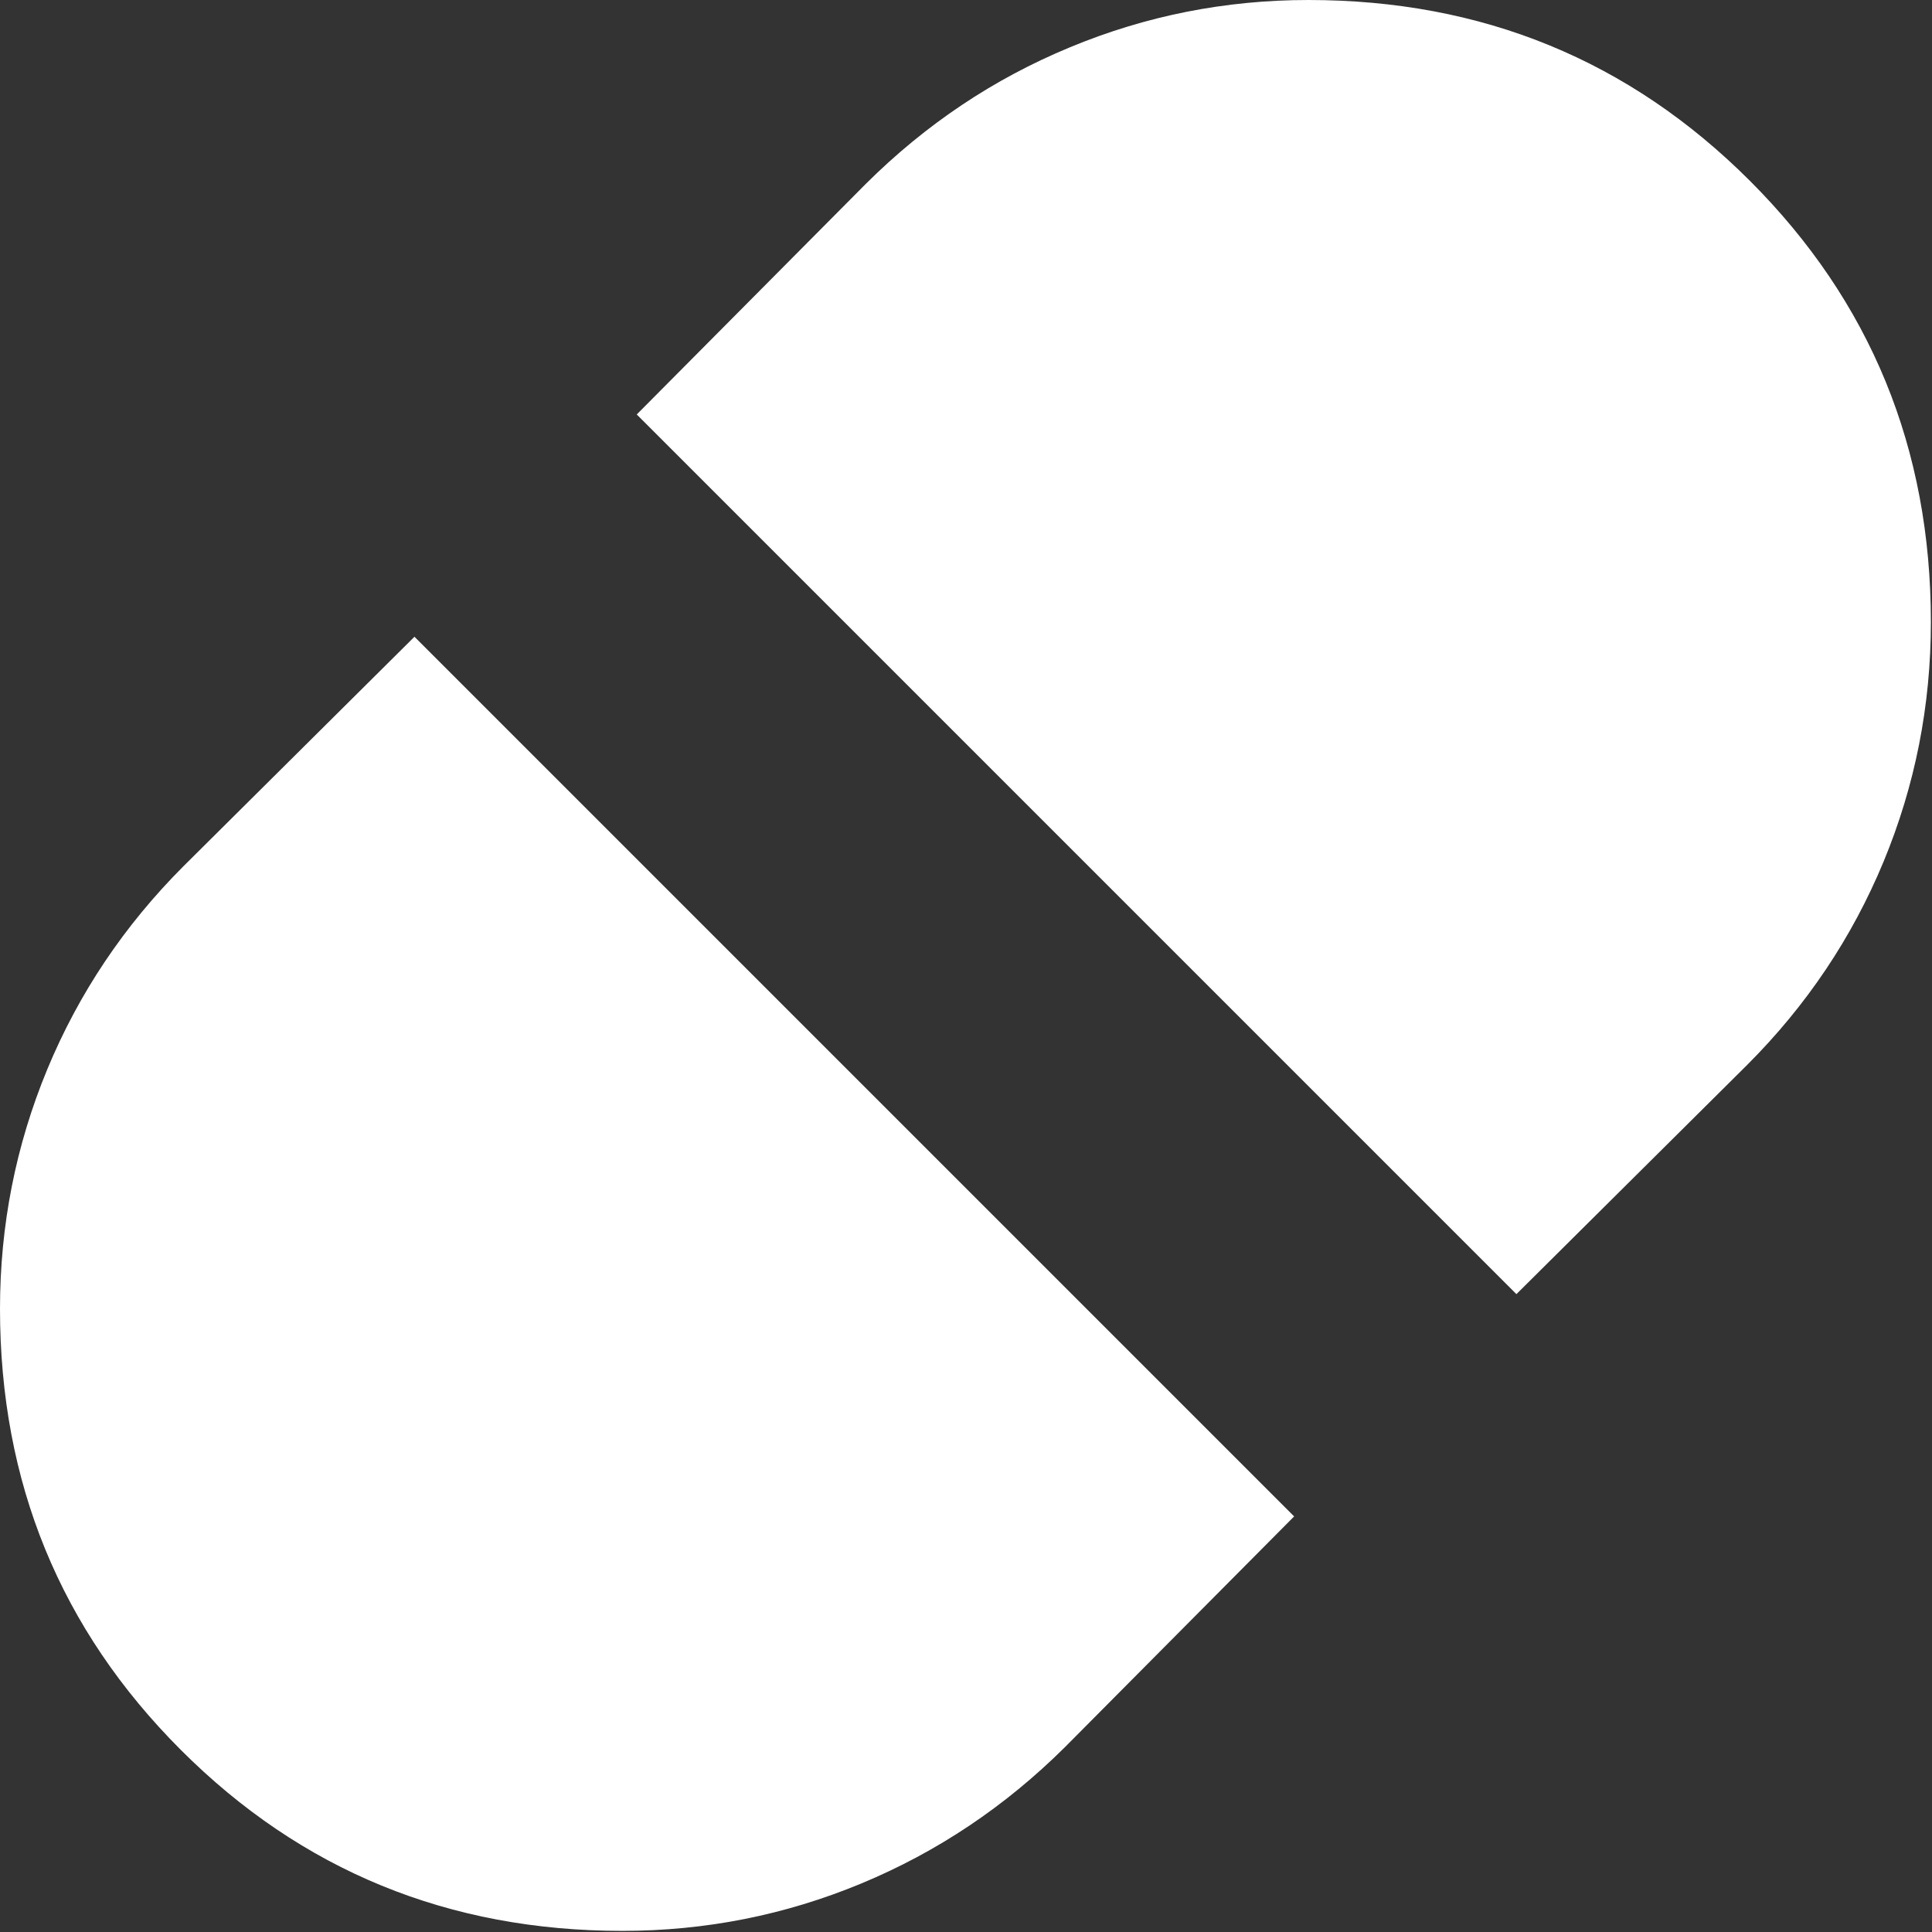 <svg width="19" height="19" viewBox="0 0 19 19" fill="none" xmlns="http://www.w3.org/2000/svg">
<rect x="0" y="0" width="19" height="19" fill="#333333" stroke="none"/>
<path d="M14.913 12.727L17.183 10.472C17.767 9.888 18.214 9.221 18.524 8.473C18.834 7.724 18.989 6.939 18.989 6.118C18.989 4.411 18.396 2.965 17.21 1.779C16.024 0.593 14.577 0 12.868 0C12.051 0 11.268 0.155 10.52 0.466C9.771 0.776 9.104 1.223 8.517 1.806L6.262 4.076L14.913 12.727ZM6.12 18.989C6.938 18.989 7.721 18.834 8.47 18.523C9.217 18.213 9.885 17.766 10.472 17.183L12.727 14.913L4.076 6.262L1.806 8.517C1.222 9.101 0.775 9.768 0.465 10.516C0.155 11.265 0 12.05 0 12.871C0 14.578 0.593 16.024 1.779 17.21C2.965 18.396 4.412 18.989 6.12 18.989Z" fill="white"/>
</svg>
